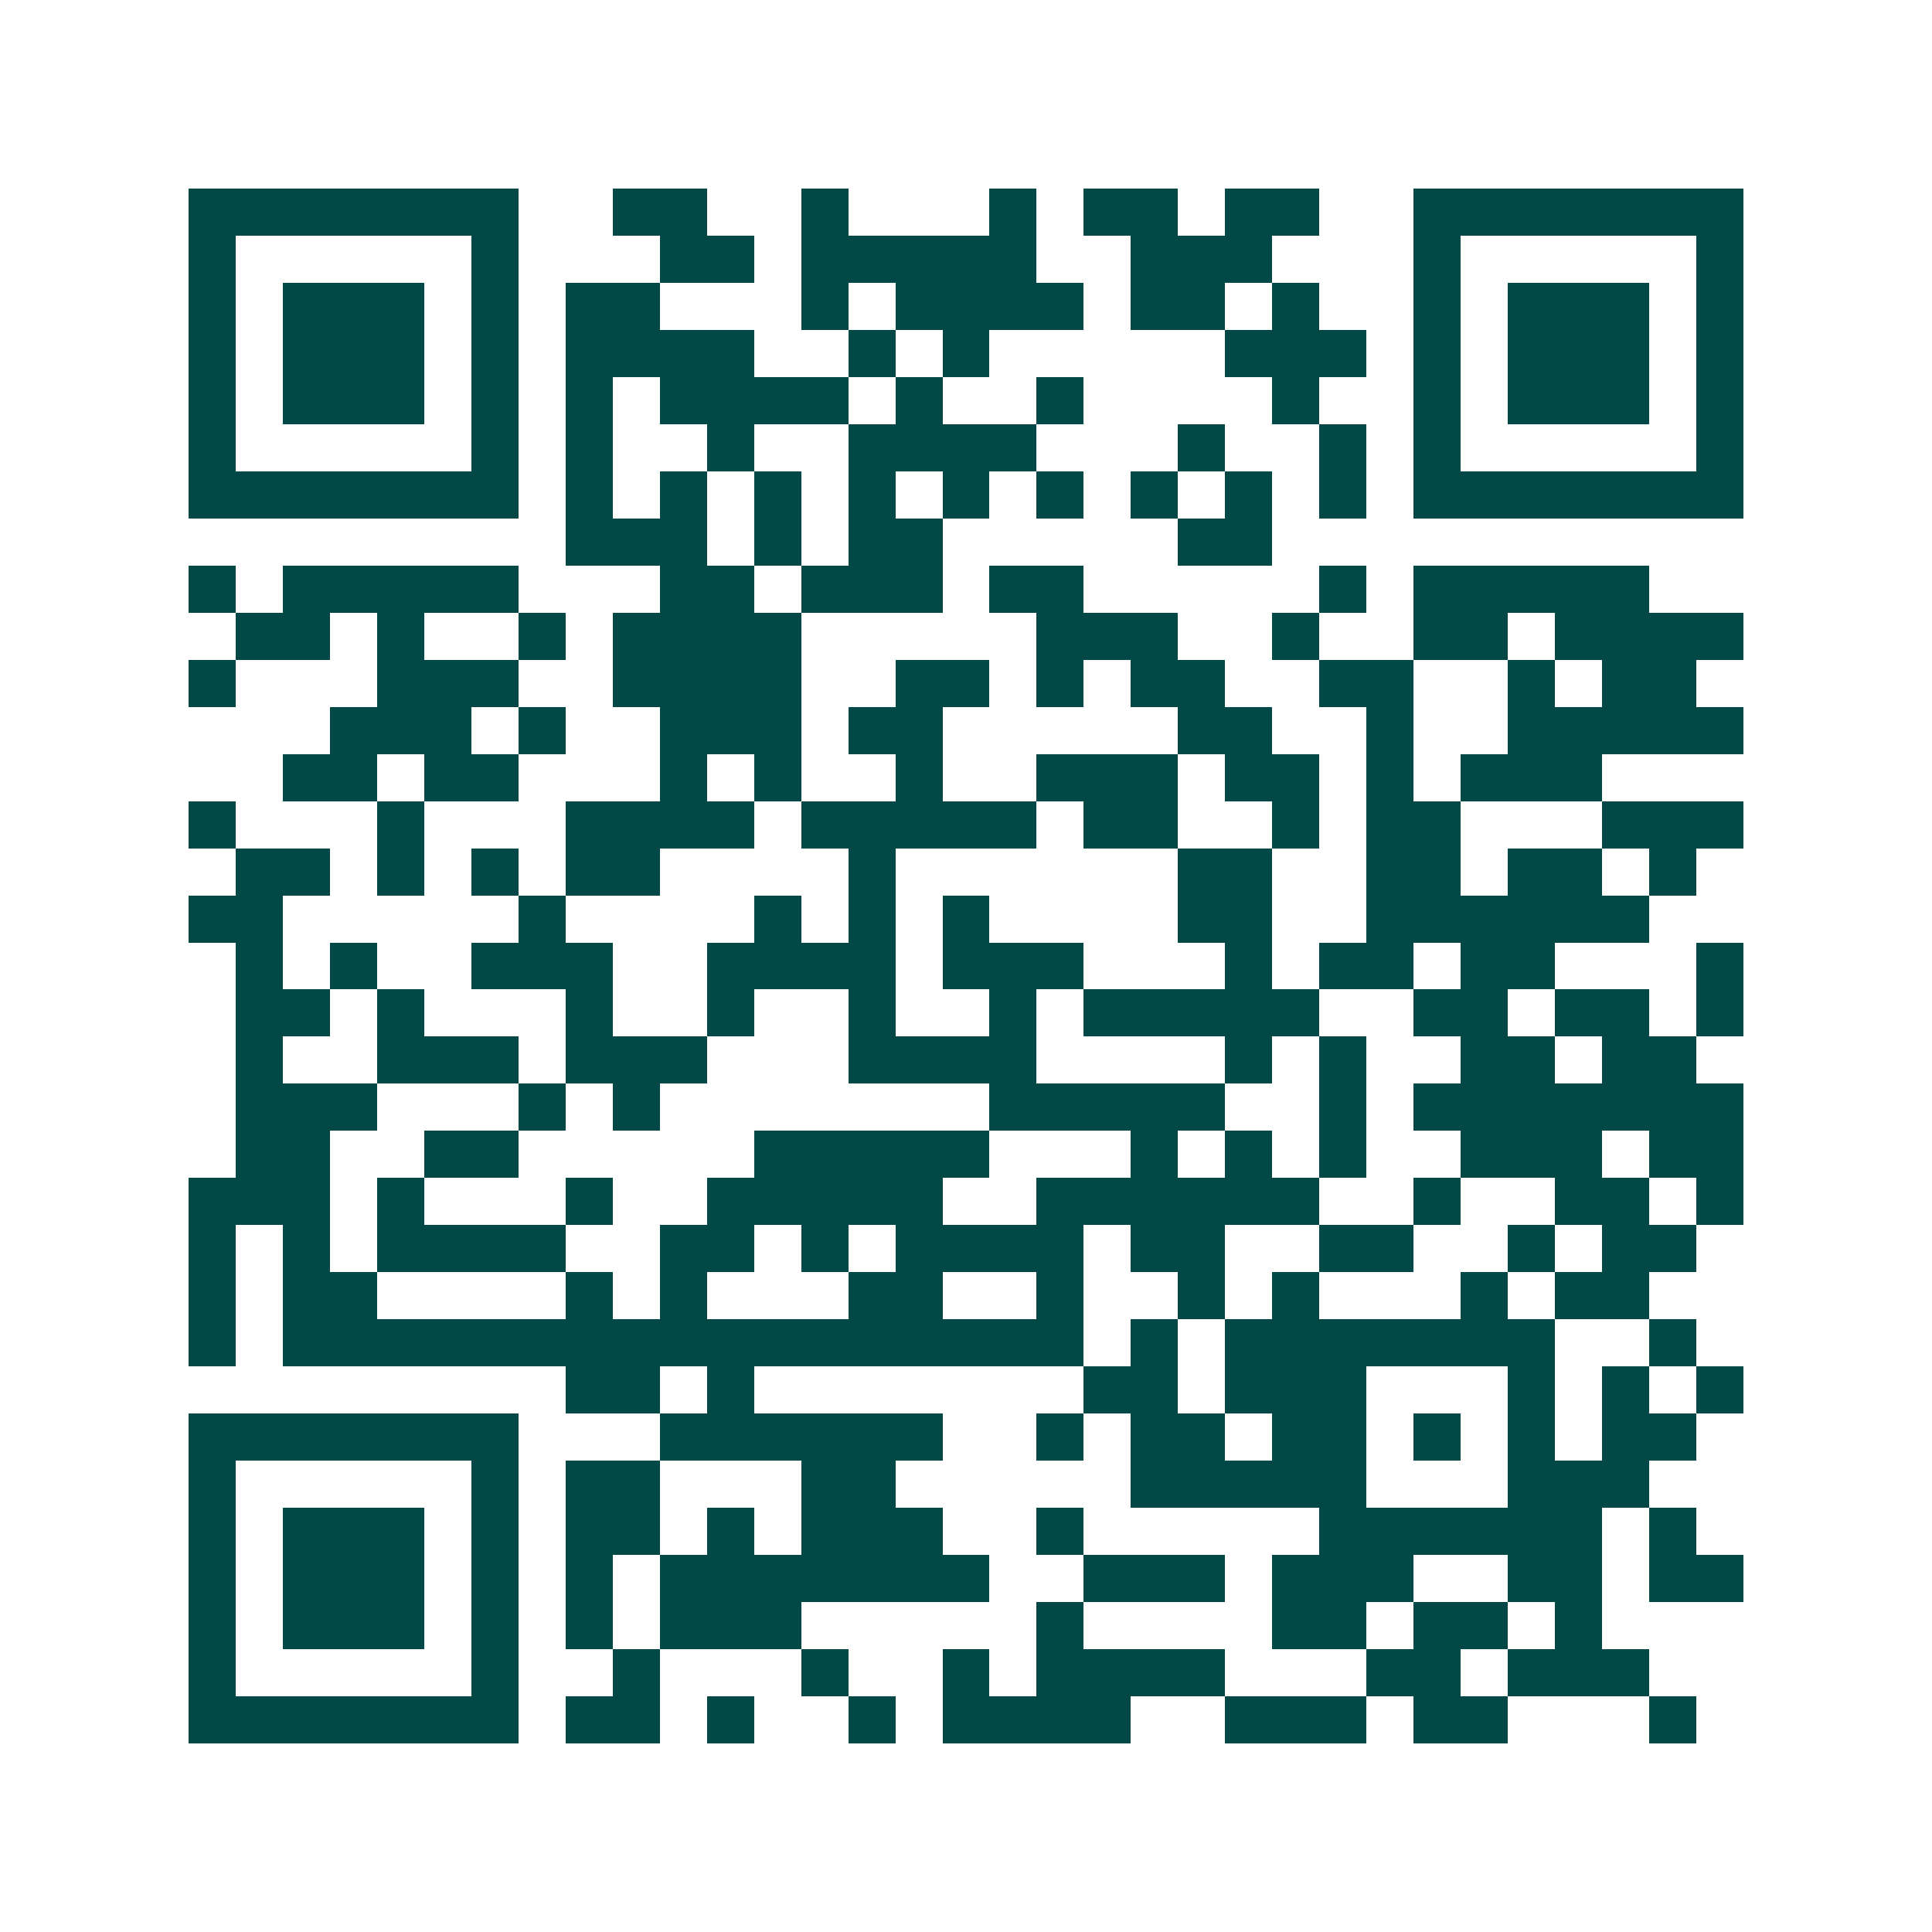 <svg xmlns="http://www.w3.org/2000/svg" width="200" height="200" viewBox="0 0 41 41" shape-rendering="crispEdges"><path fill="#ffffff" d="M0 0h41v41H0z"/><path stroke="#014847" d="M4 4.5h7m2 0h2m2 0h1m3 0h1m1 0h2m1 0h2m2 0h7M4 5.5h1m5 0h1m3 0h2m1 0h5m2 0h3m3 0h1m5 0h1M4 6.5h1m1 0h3m1 0h1m1 0h2m3 0h1m1 0h4m1 0h2m1 0h1m2 0h1m1 0h3m1 0h1M4 7.5h1m1 0h3m1 0h1m1 0h4m2 0h1m1 0h1m5 0h3m1 0h1m1 0h3m1 0h1M4 8.5h1m1 0h3m1 0h1m1 0h1m1 0h4m1 0h1m2 0h1m4 0h1m2 0h1m1 0h3m1 0h1M4 9.5h1m5 0h1m1 0h1m2 0h1m2 0h4m3 0h1m2 0h1m1 0h1m5 0h1M4 10.5h7m1 0h1m1 0h1m1 0h1m1 0h1m1 0h1m1 0h1m1 0h1m1 0h1m1 0h1m1 0h7M12 11.5h3m1 0h1m1 0h2m5 0h2M4 12.5h1m1 0h5m3 0h2m1 0h3m1 0h2m5 0h1m1 0h5M5 13.5h2m1 0h1m2 0h1m1 0h4m5 0h3m2 0h1m2 0h2m1 0h4M4 14.5h1m3 0h3m2 0h4m2 0h2m1 0h1m1 0h2m2 0h2m2 0h1m1 0h2M7 15.5h3m1 0h1m2 0h3m1 0h2m5 0h2m2 0h1m2 0h5M6 16.5h2m1 0h2m3 0h1m1 0h1m2 0h1m2 0h3m1 0h2m1 0h1m1 0h3M4 17.5h1m3 0h1m3 0h4m1 0h5m1 0h2m2 0h1m1 0h2m3 0h3M5 18.5h2m1 0h1m1 0h1m1 0h2m4 0h1m6 0h2m2 0h2m1 0h2m1 0h1M4 19.5h2m5 0h1m4 0h1m1 0h1m1 0h1m4 0h2m2 0h6M5 20.5h1m1 0h1m2 0h3m2 0h4m1 0h3m3 0h1m1 0h2m1 0h2m3 0h1M5 21.5h2m1 0h1m3 0h1m2 0h1m2 0h1m2 0h1m1 0h5m2 0h2m1 0h2m1 0h1M5 22.5h1m2 0h3m1 0h3m3 0h4m4 0h1m1 0h1m2 0h2m1 0h2M5 23.5h3m3 0h1m1 0h1m7 0h5m2 0h1m1 0h7M5 24.5h2m2 0h2m5 0h5m3 0h1m1 0h1m1 0h1m2 0h3m1 0h2M4 25.5h3m1 0h1m3 0h1m2 0h5m2 0h6m2 0h1m2 0h2m1 0h1M4 26.5h1m1 0h1m1 0h4m2 0h2m1 0h1m1 0h4m1 0h2m2 0h2m2 0h1m1 0h2M4 27.5h1m1 0h2m4 0h1m1 0h1m3 0h2m2 0h1m2 0h1m1 0h1m3 0h1m1 0h2M4 28.5h1m1 0h17m1 0h1m1 0h7m2 0h1M12 29.5h2m1 0h1m7 0h2m1 0h3m3 0h1m1 0h1m1 0h1M4 30.5h7m3 0h6m2 0h1m1 0h2m1 0h2m1 0h1m1 0h1m1 0h2M4 31.5h1m5 0h1m1 0h2m3 0h2m5 0h5m3 0h3M4 32.5h1m1 0h3m1 0h1m1 0h2m1 0h1m1 0h3m2 0h1m5 0h6m1 0h1M4 33.5h1m1 0h3m1 0h1m1 0h1m1 0h7m2 0h3m1 0h3m2 0h2m1 0h2M4 34.5h1m1 0h3m1 0h1m1 0h1m1 0h3m5 0h1m4 0h2m1 0h2m1 0h1M4 35.5h1m5 0h1m2 0h1m3 0h1m2 0h1m1 0h4m3 0h2m1 0h3M4 36.5h7m1 0h2m1 0h1m2 0h1m1 0h4m2 0h3m1 0h2m3 0h1"/></svg>
